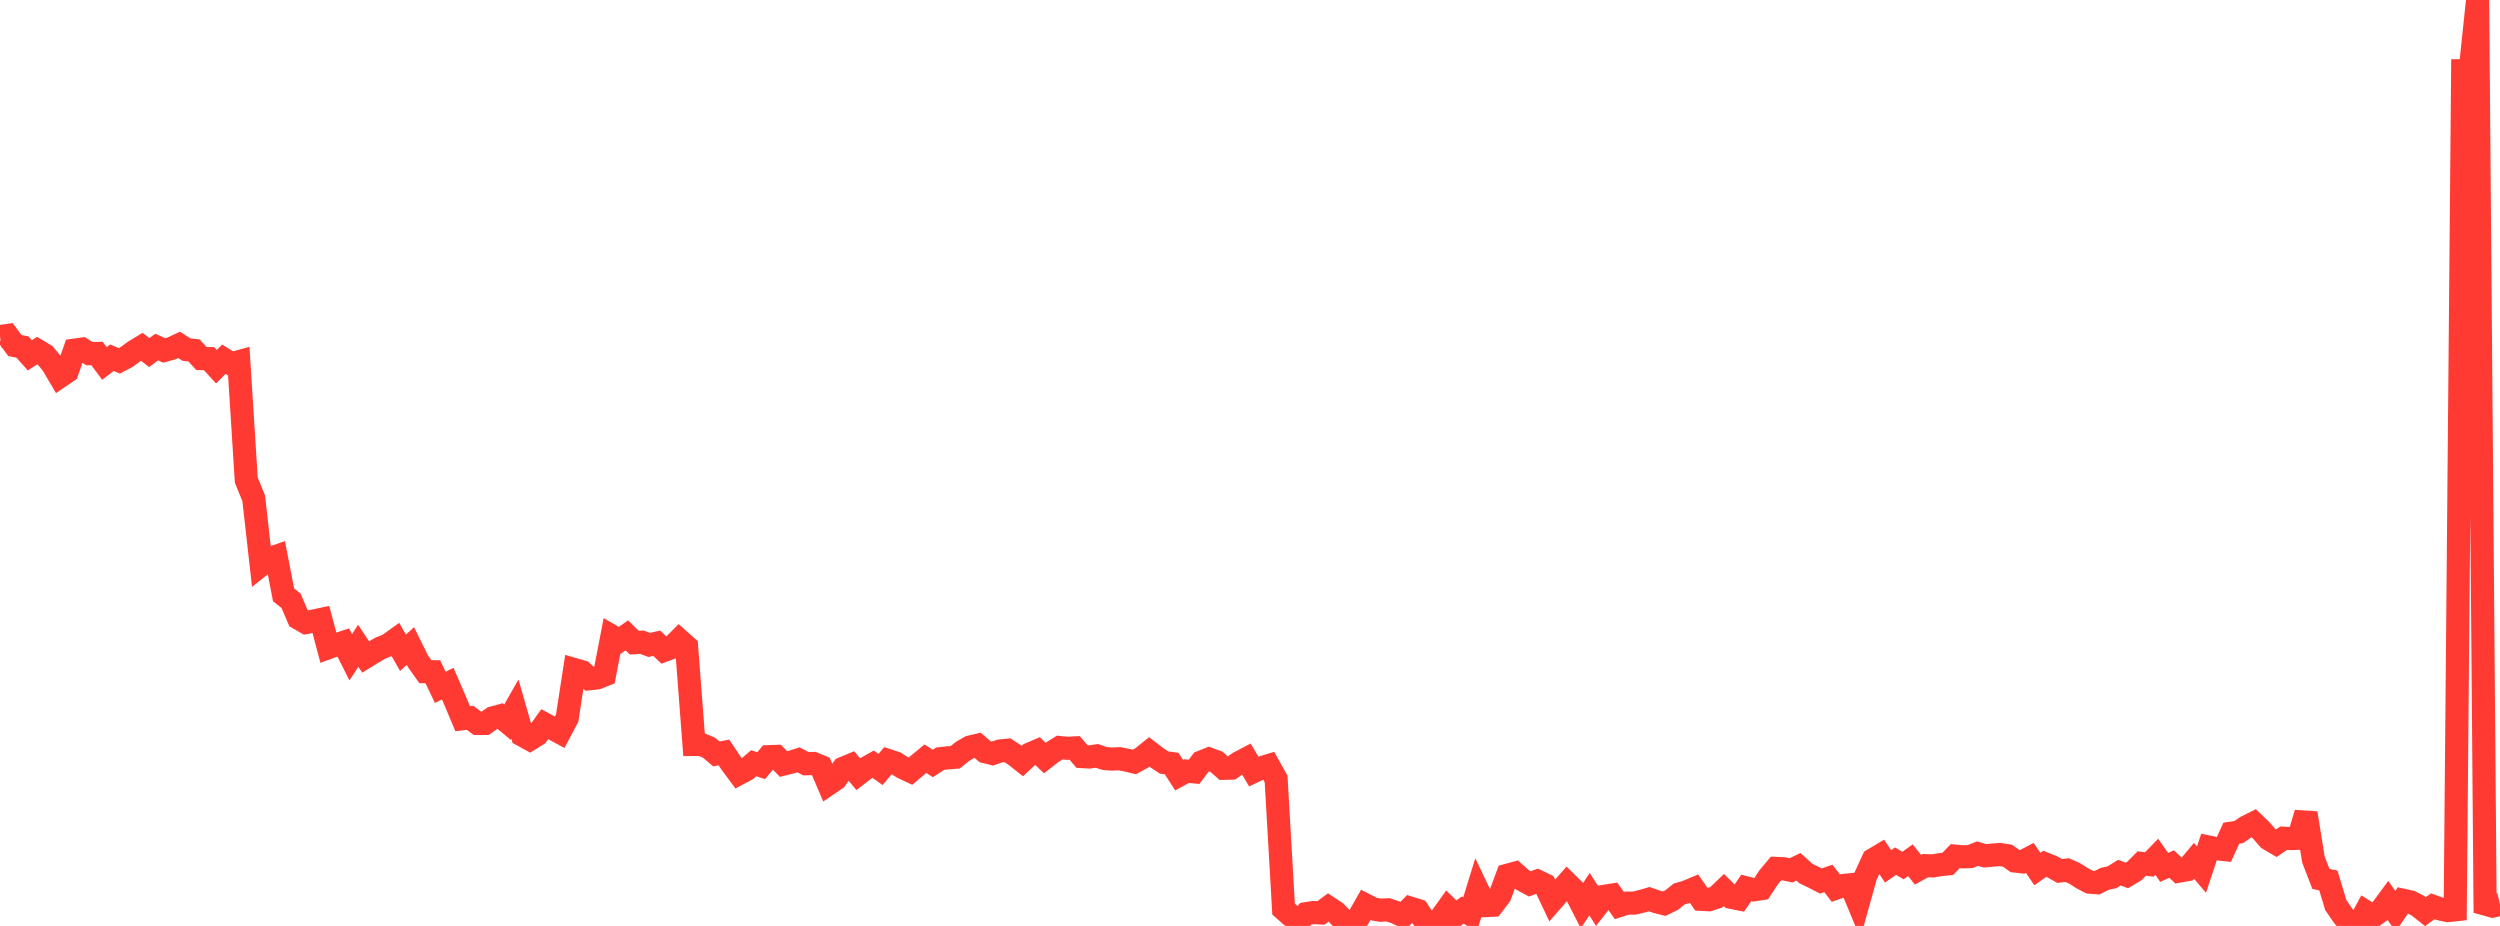 <?xml version="1.0" standalone="no"?>
<!DOCTYPE svg PUBLIC "-//W3C//DTD SVG 1.1//EN" "http://www.w3.org/Graphics/SVG/1.1/DTD/svg11.dtd">

<svg width="135" height="50" viewBox="0 0 135 50" preserveAspectRatio="none" 
  xmlns="http://www.w3.org/2000/svg"
  xmlns:xlink="http://www.w3.org/1999/xlink">


<polyline points="0.0, 18.175 0.403, 18.118 0.806, 18.662 1.209, 18.737 1.612, 19.188 2.015, 18.925 2.418, 19.166 2.821, 19.652 3.224, 20.337 3.627, 20.064 4.03, 18.907 4.433, 18.851 4.836, 19.099 5.239, 19.088 5.642, 19.628 6.045, 19.319 6.448, 19.484 6.851, 19.27 7.254, 18.972 7.657, 18.728 8.06, 19.038 8.463, 18.741 8.866, 18.923 9.269, 18.812 9.672, 18.623 10.075, 18.88 10.478, 18.923 10.881, 19.364 11.284, 19.365 11.687, 19.803 12.09, 19.398 12.493, 19.648 12.896, 19.536 13.299, 25.923 13.701, 26.909 14.104, 30.499 14.507, 30.178 14.91, 30.042 15.313, 32.122 15.716, 32.441 16.119, 33.384 16.522, 33.616 16.925, 33.539 17.328, 33.453 17.731, 34.972 18.134, 34.825 18.537, 34.693 18.94, 35.493 19.343, 34.873 19.746, 35.476 20.149, 35.228 20.552, 34.993 20.955, 34.835 21.358, 34.545 21.761, 35.249 22.164, 34.886 22.567, 35.701 22.97, 36.27 23.373, 36.275 23.776, 37.118 24.179, 36.917 24.582, 37.849 24.985, 38.811 25.388, 38.763 25.791, 39.066 26.194, 39.064 26.597, 38.774 27.0, 38.663 27.403, 38.997 27.806, 38.291 28.209, 39.699 28.612, 39.92 29.015, 39.668 29.418, 39.107 29.821, 39.326 30.224, 39.543 30.627, 38.779 31.03, 36.161 31.433, 36.277 31.836, 36.651 32.239, 36.609 32.642, 36.448 33.045, 34.358 33.448, 34.591 33.851, 34.309 34.254, 34.704 34.657, 34.678 35.06, 34.828 35.463, 34.734 35.866, 35.117 36.269, 34.967 36.672, 34.561 37.075, 34.916 37.478, 40.203 37.881, 40.204 38.284, 40.374 38.687, 40.713 39.09, 40.632 39.493, 41.231 39.896, 41.774 40.299, 41.56 40.701, 41.214 41.104, 41.346 41.507, 40.861 41.91, 40.847 42.313, 41.258 42.716, 41.157 43.119, 41.031 43.522, 41.242 43.925, 41.229 44.328, 41.395 44.731, 42.337 45.134, 42.062 45.537, 41.487 45.94, 41.319 46.343, 41.803 46.746, 41.493 47.149, 41.266 47.552, 41.55 47.955, 41.069 48.358, 41.202 48.761, 41.457 49.164, 41.644 49.567, 41.304 49.97, 40.971 50.373, 41.226 50.776, 40.968 51.179, 40.923 51.582, 40.893 51.985, 40.57 52.388, 40.339 52.791, 40.245 53.194, 40.59 53.597, 40.69 54.0, 40.554 54.403, 40.513 54.806, 40.777 55.209, 41.096 55.612, 40.717 56.015, 40.545 56.418, 40.934 56.821, 40.619 57.224, 40.368 57.627, 40.408 58.03, 40.388 58.433, 40.856 58.836, 40.877 59.239, 40.817 59.642, 40.957 60.045, 40.99 60.448, 40.971 60.851, 41.049 61.254, 41.146 61.657, 40.928 62.06, 40.603 62.463, 40.913 62.866, 41.179 63.269, 41.232 63.672, 41.857 64.075, 41.64 64.478, 41.679 64.881, 41.148 65.284, 40.987 65.687, 41.133 66.09, 41.49 66.493, 41.478 66.896, 41.19 67.299, 40.979 67.701, 41.658 68.104, 41.466 68.507, 41.343 68.91, 42.066 69.313, 49.09 69.716, 49.447 70.119, 49.736 70.522, 49.34 70.925, 49.278 71.328, 49.299 71.731, 49.001 72.134, 49.27 72.537, 49.692 72.94, 49.975 73.343, 49.58 73.746, 48.875 74.149, 49.083 74.552, 49.152 74.955, 49.13 75.358, 49.264 75.761, 49.454 76.164, 49.041 76.567, 49.166 76.97, 49.773 77.373, 50.0 77.776, 49.603 78.179, 49.041 78.582, 49.435 78.985, 49.145 79.388, 49.363 79.791, 48.058 80.194, 48.903 80.597, 48.882 81.0, 48.352 81.403, 47.265 81.806, 47.155 82.209, 47.51 82.612, 47.729 83.015, 47.582 83.418, 47.775 83.821, 48.625 84.224, 48.163 84.627, 47.704 85.03, 48.102 85.433, 48.892 85.836, 48.284 86.239, 48.917 86.642, 48.4 87.045, 48.337 87.448, 48.9 87.851, 48.769 88.254, 48.767 88.657, 48.672 89.06, 48.553 89.463, 48.698 89.866, 48.8 90.269, 48.603 90.672, 48.279 91.075, 48.16 91.478, 47.992 91.881, 48.564 92.284, 48.585 92.687, 48.451 93.09, 48.064 93.493, 48.456 93.896, 48.537 94.299, 47.947 94.701, 48.051 95.104, 47.989 95.507, 47.375 95.91, 46.895 96.313, 46.913 96.716, 46.999 97.119, 46.807 97.522, 47.175 97.925, 47.368 98.328, 47.576 98.731, 47.433 99.134, 47.96 99.537, 47.818 99.94, 47.777 100.343, 48.747 100.746, 47.3 101.149, 46.423 101.552, 46.182 101.955, 46.783 102.358, 46.503 102.761, 46.739 103.164, 46.451 103.567, 46.965 103.97, 46.745 104.373, 46.76 104.776, 46.69 105.179, 46.651 105.582, 46.232 105.985, 46.267 106.388, 46.256 106.791, 46.096 107.194, 46.215 107.597, 46.176 108.0, 46.144 108.403, 46.208 108.806, 46.494 109.209, 46.54 109.612, 46.33 110.015, 46.927 110.418, 46.644 110.821, 46.806 111.224, 47.034 111.627, 46.984 112.03, 47.163 112.433, 47.421 112.836, 47.633 113.239, 47.667 113.642, 47.462 114.045, 47.373 114.448, 47.123 114.851, 47.275 115.254, 47.034 115.657, 46.63 116.06, 46.683 116.463, 46.268 116.866, 46.84 117.269, 46.657 117.672, 47.04 118.075, 46.968 118.478, 46.486 118.881, 46.96 119.284, 45.745 119.687, 45.829 120.09, 45.873 120.493, 44.99 120.896, 44.928 121.299, 44.651 121.701, 44.45 122.104, 44.838 122.507, 45.303 122.91, 45.54 123.313, 45.264 123.716, 45.282 124.119, 45.268 124.522, 43.908 124.925, 46.415 125.328, 47.461 125.731, 47.545 126.134, 48.876 126.537, 49.46 126.94, 49.944 127.343, 49.983 127.746, 49.231 128.149, 49.479 128.552, 49.183 128.955, 48.637 129.358, 49.207 129.761, 48.614 130.164, 48.702 130.567, 48.907 130.97, 49.226 131.373, 48.94 131.776, 49.086 132.179, 49.171 132.582, 49.129 132.985, 3.824 133.388, 3.826 133.791, 0.0 134.194, 48.816 134.597, 48.929 135.0, 48.834" fill="none" stroke="#ff3a33" stroke-width="1.25"/>

</svg>